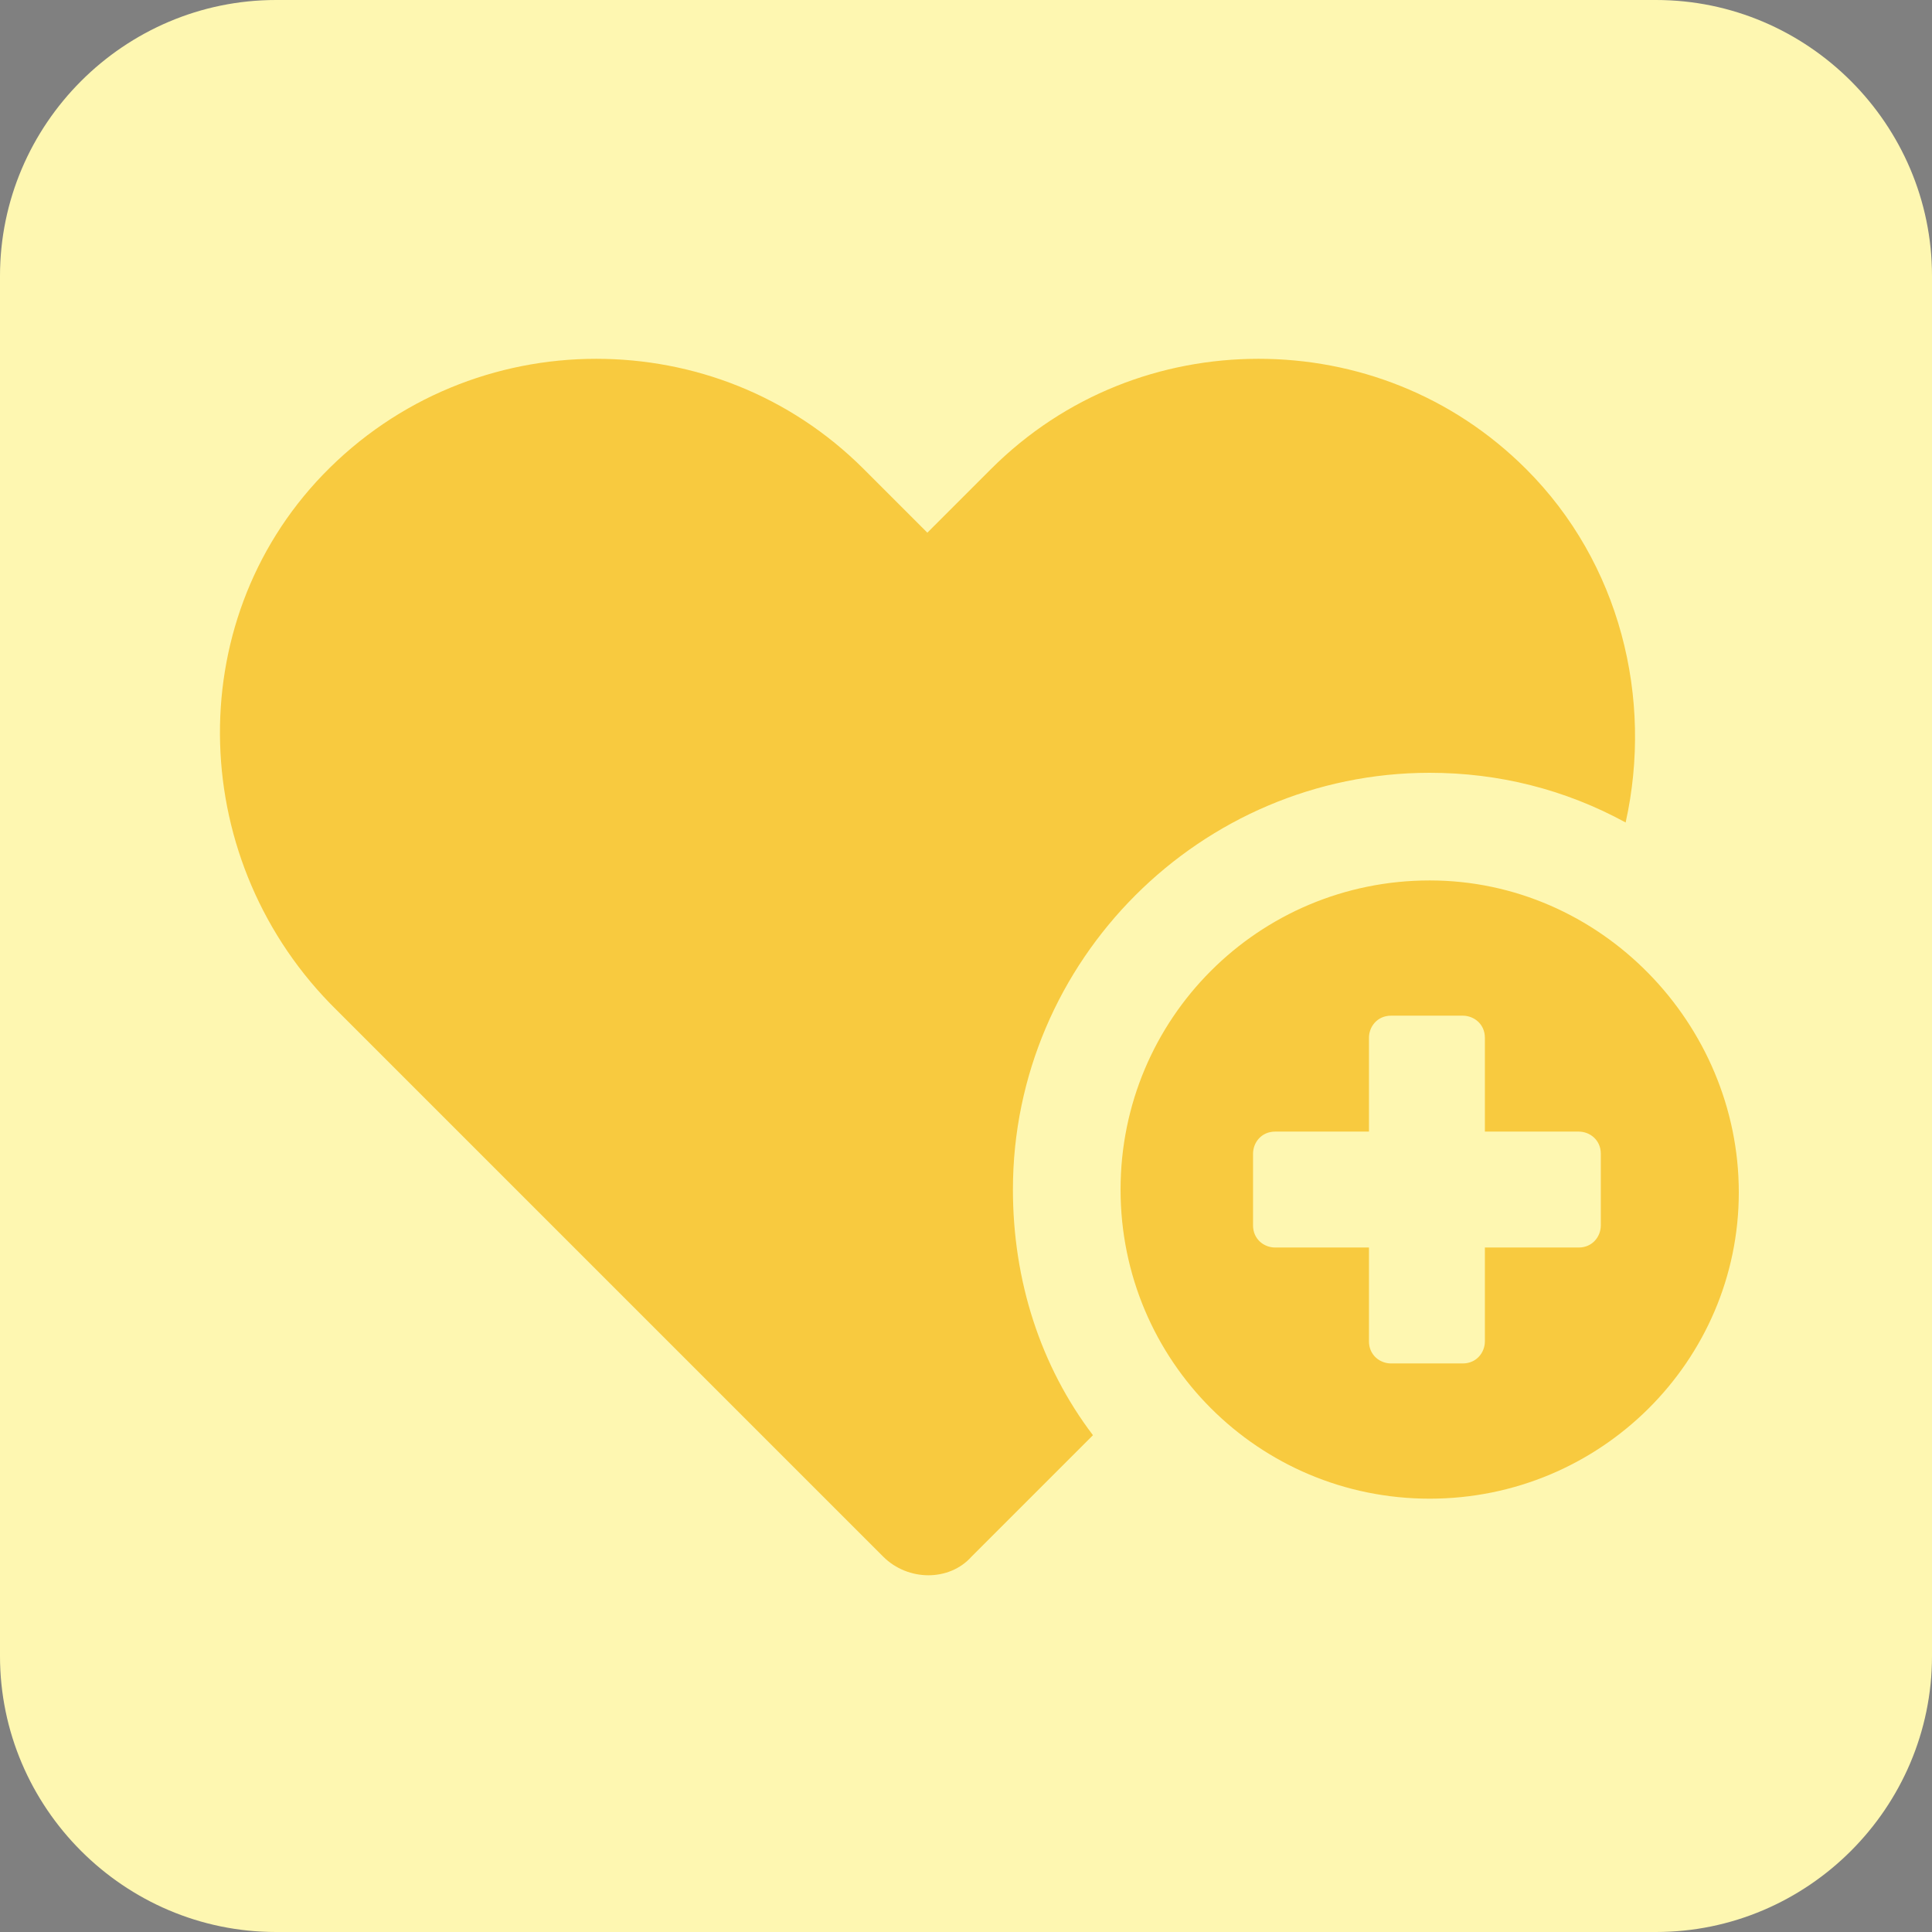 <?xml version="1.0" encoding="utf-8"?>
<!-- Generator: Adobe Illustrator 23.0.0, SVG Export Plug-In . SVG Version: 6.00 Build 0)  -->
<svg version="1.1" id="Layer_1" xmlns="http://www.w3.org/2000/svg" xmlns:xlink="http://www.w3.org/1999/xlink" x="0px" y="0px"
	 viewBox="0 0 70 70" style="enable-background:new 0 0 70 70;" xml:space="preserve">
<rect x="0" y="0" width="70" height="70" fill="#808080" stroke="none"/>
<style type="text/css">
	.st0{fill:#FEF7B1;}
	.st1{stroke:#FFFFFF;stroke-width:3.798;}
	.st2{fill:#F8CA3F;}
</style>
<g>
	<path class="st0" d="M60,70H10C4.5,70,0,65.5,0,60V10C0,4.5,4.5,0,10,0h50c5.5,0,10,4.5,10,10v50C70,65.5,65.5,70,60,70z"/>
</g>
<path class="st1" d="M16.7,40.3"/>
<g>
	<path class="st2" d="M51.8,28c2.5,0,4.9,0.6,7.1,1.8c1-4.5-0.2-9.4-3.6-12.8c-2.7-2.7-6.2-4-9.7-4c-3.5,0-7,1.3-9.7,4l-2.3,2.3
		L31.3,17c-2.7-2.7-6.2-4-9.7-4c-3.6,0-7.2,1.4-9.9,4.2c-5.2,5.4-4.9,14.1,0.5,19.4L32,56.4c0.9,0.9,2.4,0.9,3.2,0l4.4-4.4
		c-1.9-2.5-2.9-5.6-2.9-8.9C36.7,34.8,43.5,28,51.8,28z"/>
	<path class="st2" d="M51.8,31.9c-6.2,0-11.2,5-11.2,11.2s5,11.2,11.2,11.2S63,49.3,63,43.2S58,31.9,51.8,31.9z M58,44.4
		c0,0.4-0.3,0.8-0.8,0.8h-3.4v3.4c0,0.4-0.3,0.8-0.8,0.8h-2.6c-0.4,0-0.8-0.3-0.8-0.8v-3.4h-3.4c-0.4,0-0.8-0.3-0.8-0.8v-2.6
		c0-0.4,0.3-0.8,0.8-0.8h3.4v-3.4c0-0.4,0.3-0.8,0.8-0.8h2.6c0.4,0,0.8,0.3,0.8,0.8v3.4h3.4c0.4,0,0.8,0.3,0.8,0.8V44.4z"/>
</g>
</svg>
